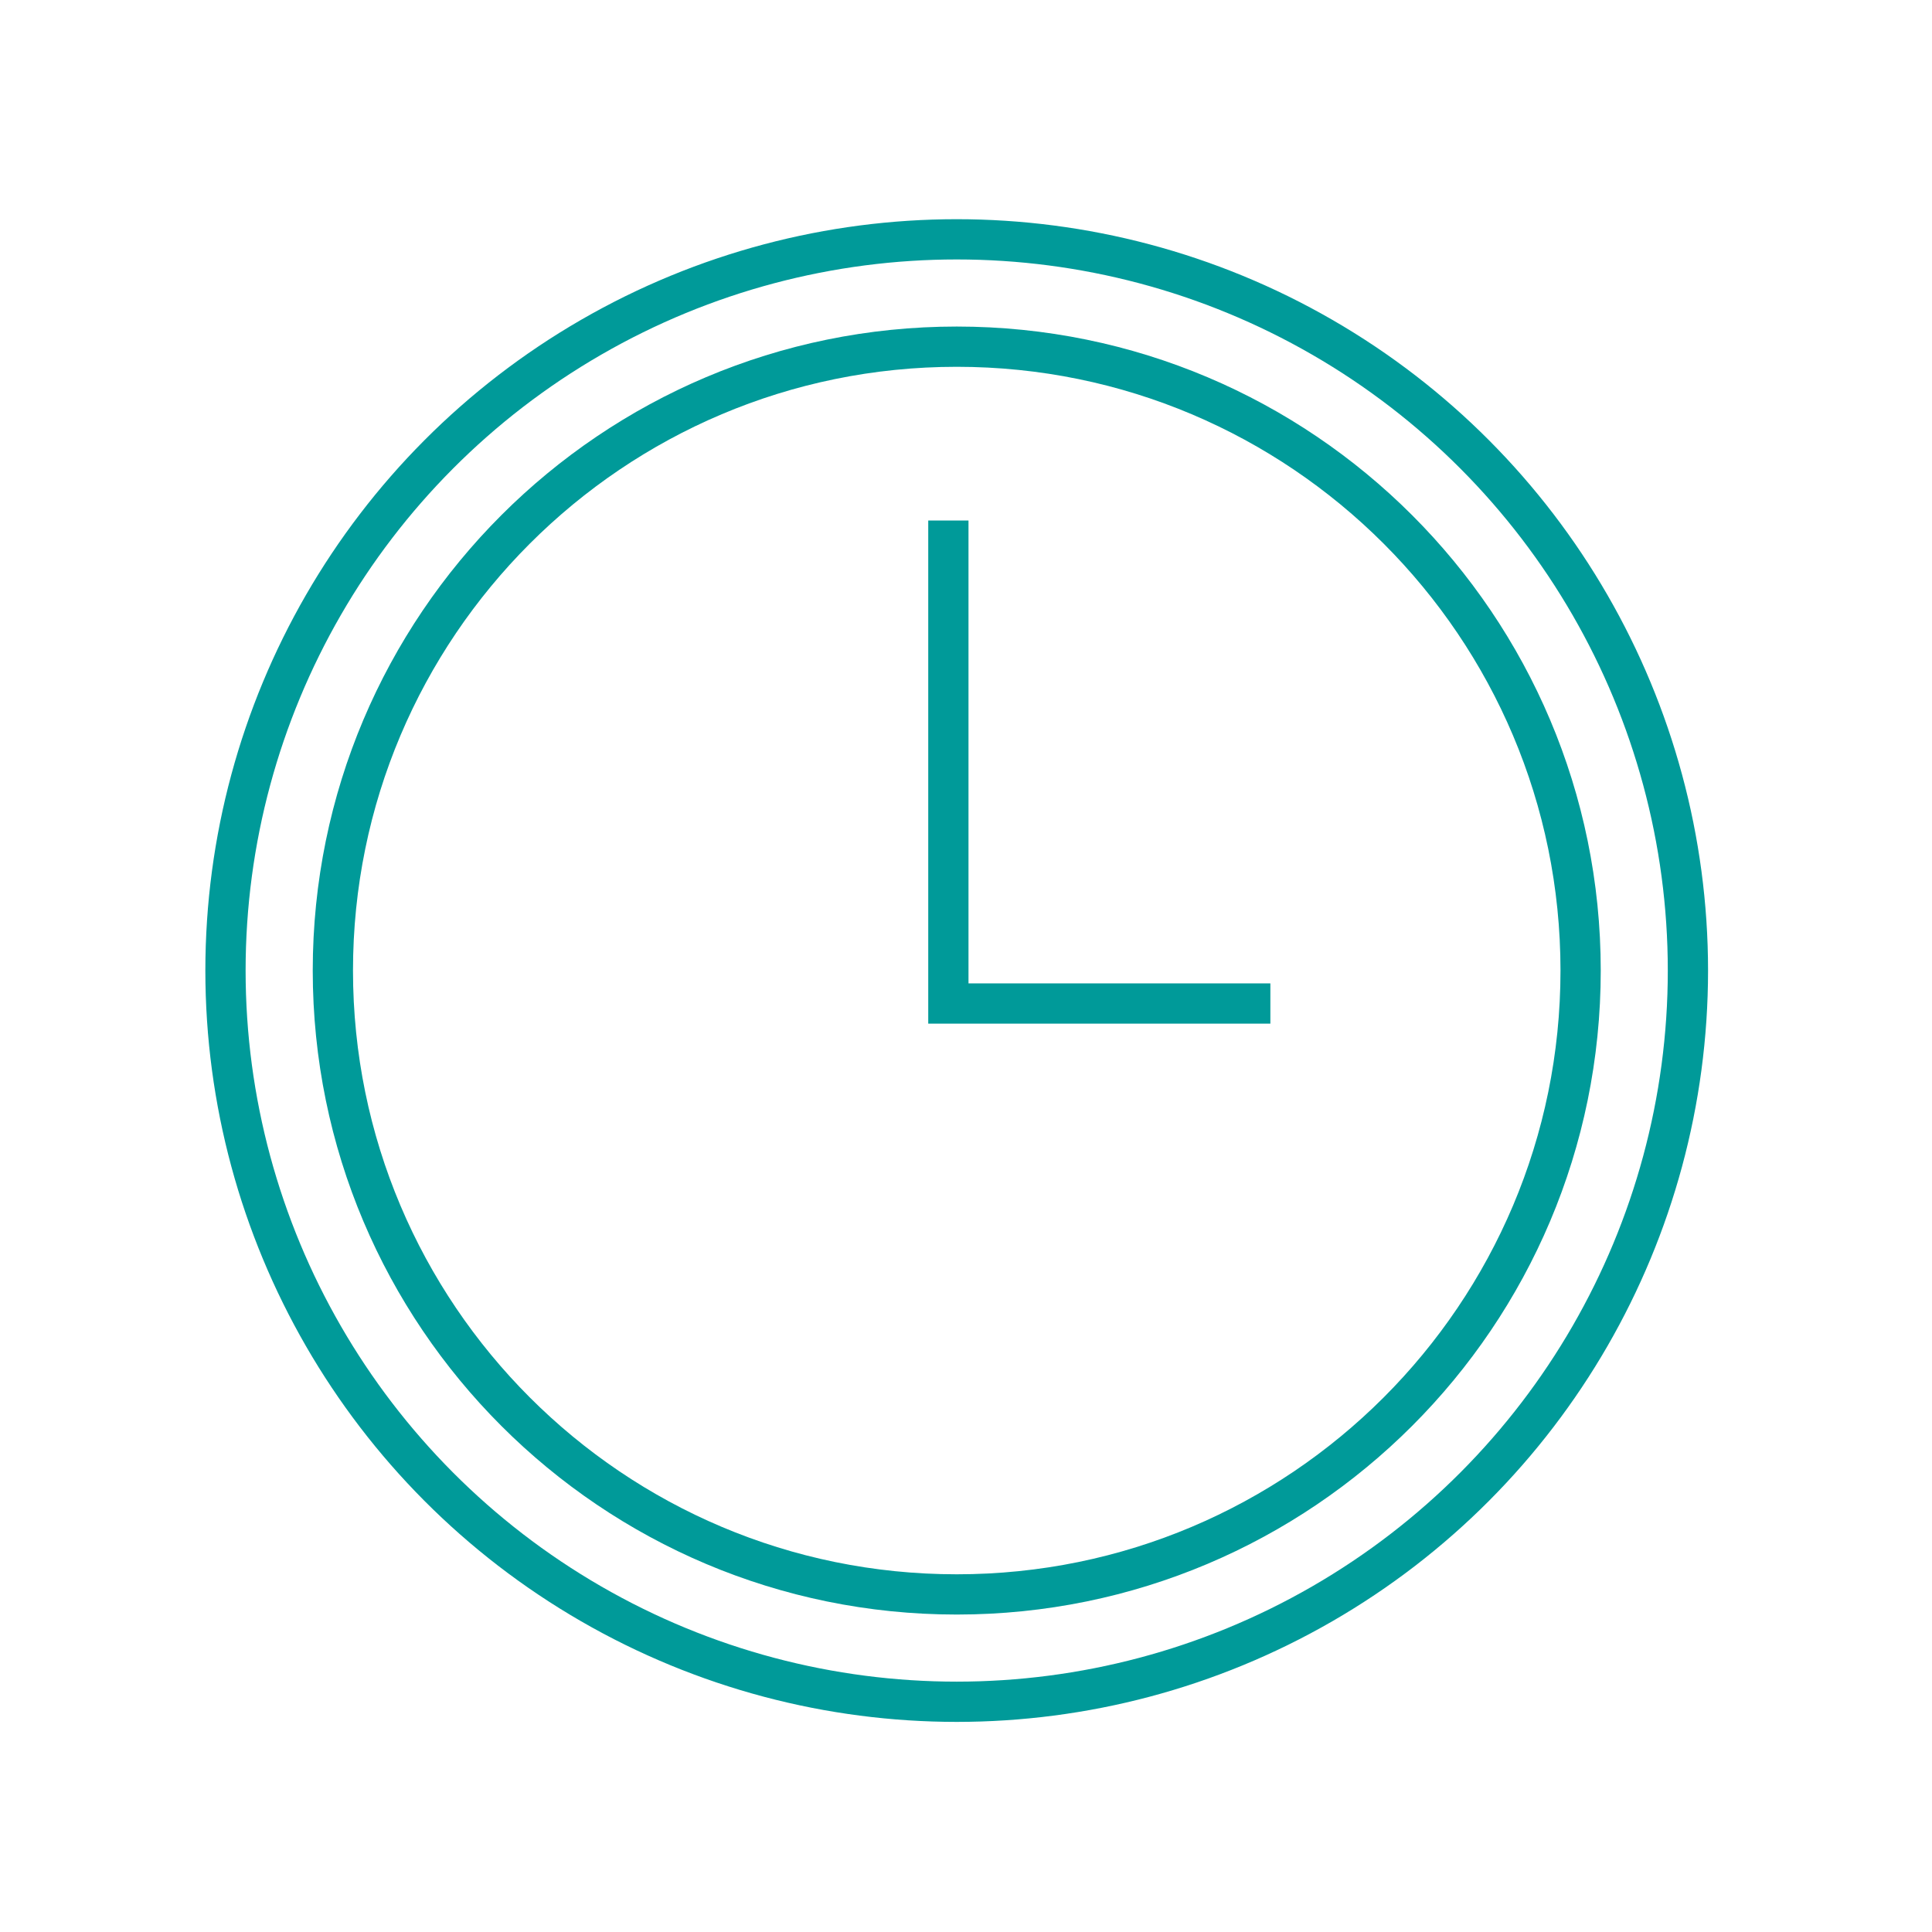 <svg width="48" height="48" viewBox="0 0 48 48" fill="none" xmlns="http://www.w3.org/2000/svg">
<circle cx="23.769" cy="24.113" r="18.167" stroke="#009A99"/>
<path d="M39.27 24.113C39.27 32.673 32.33 39.613 23.77 39.613C15.209 39.613 8.27 32.673 8.27 24.113C8.27 15.553 15.209 8.613 23.77 8.613C32.33 8.613 39.27 15.553 39.27 24.113Z" stroke="#009A99"/>
<path d="M31.562 24.932H23.562V12.932" stroke="#009A99"/>
</svg>
